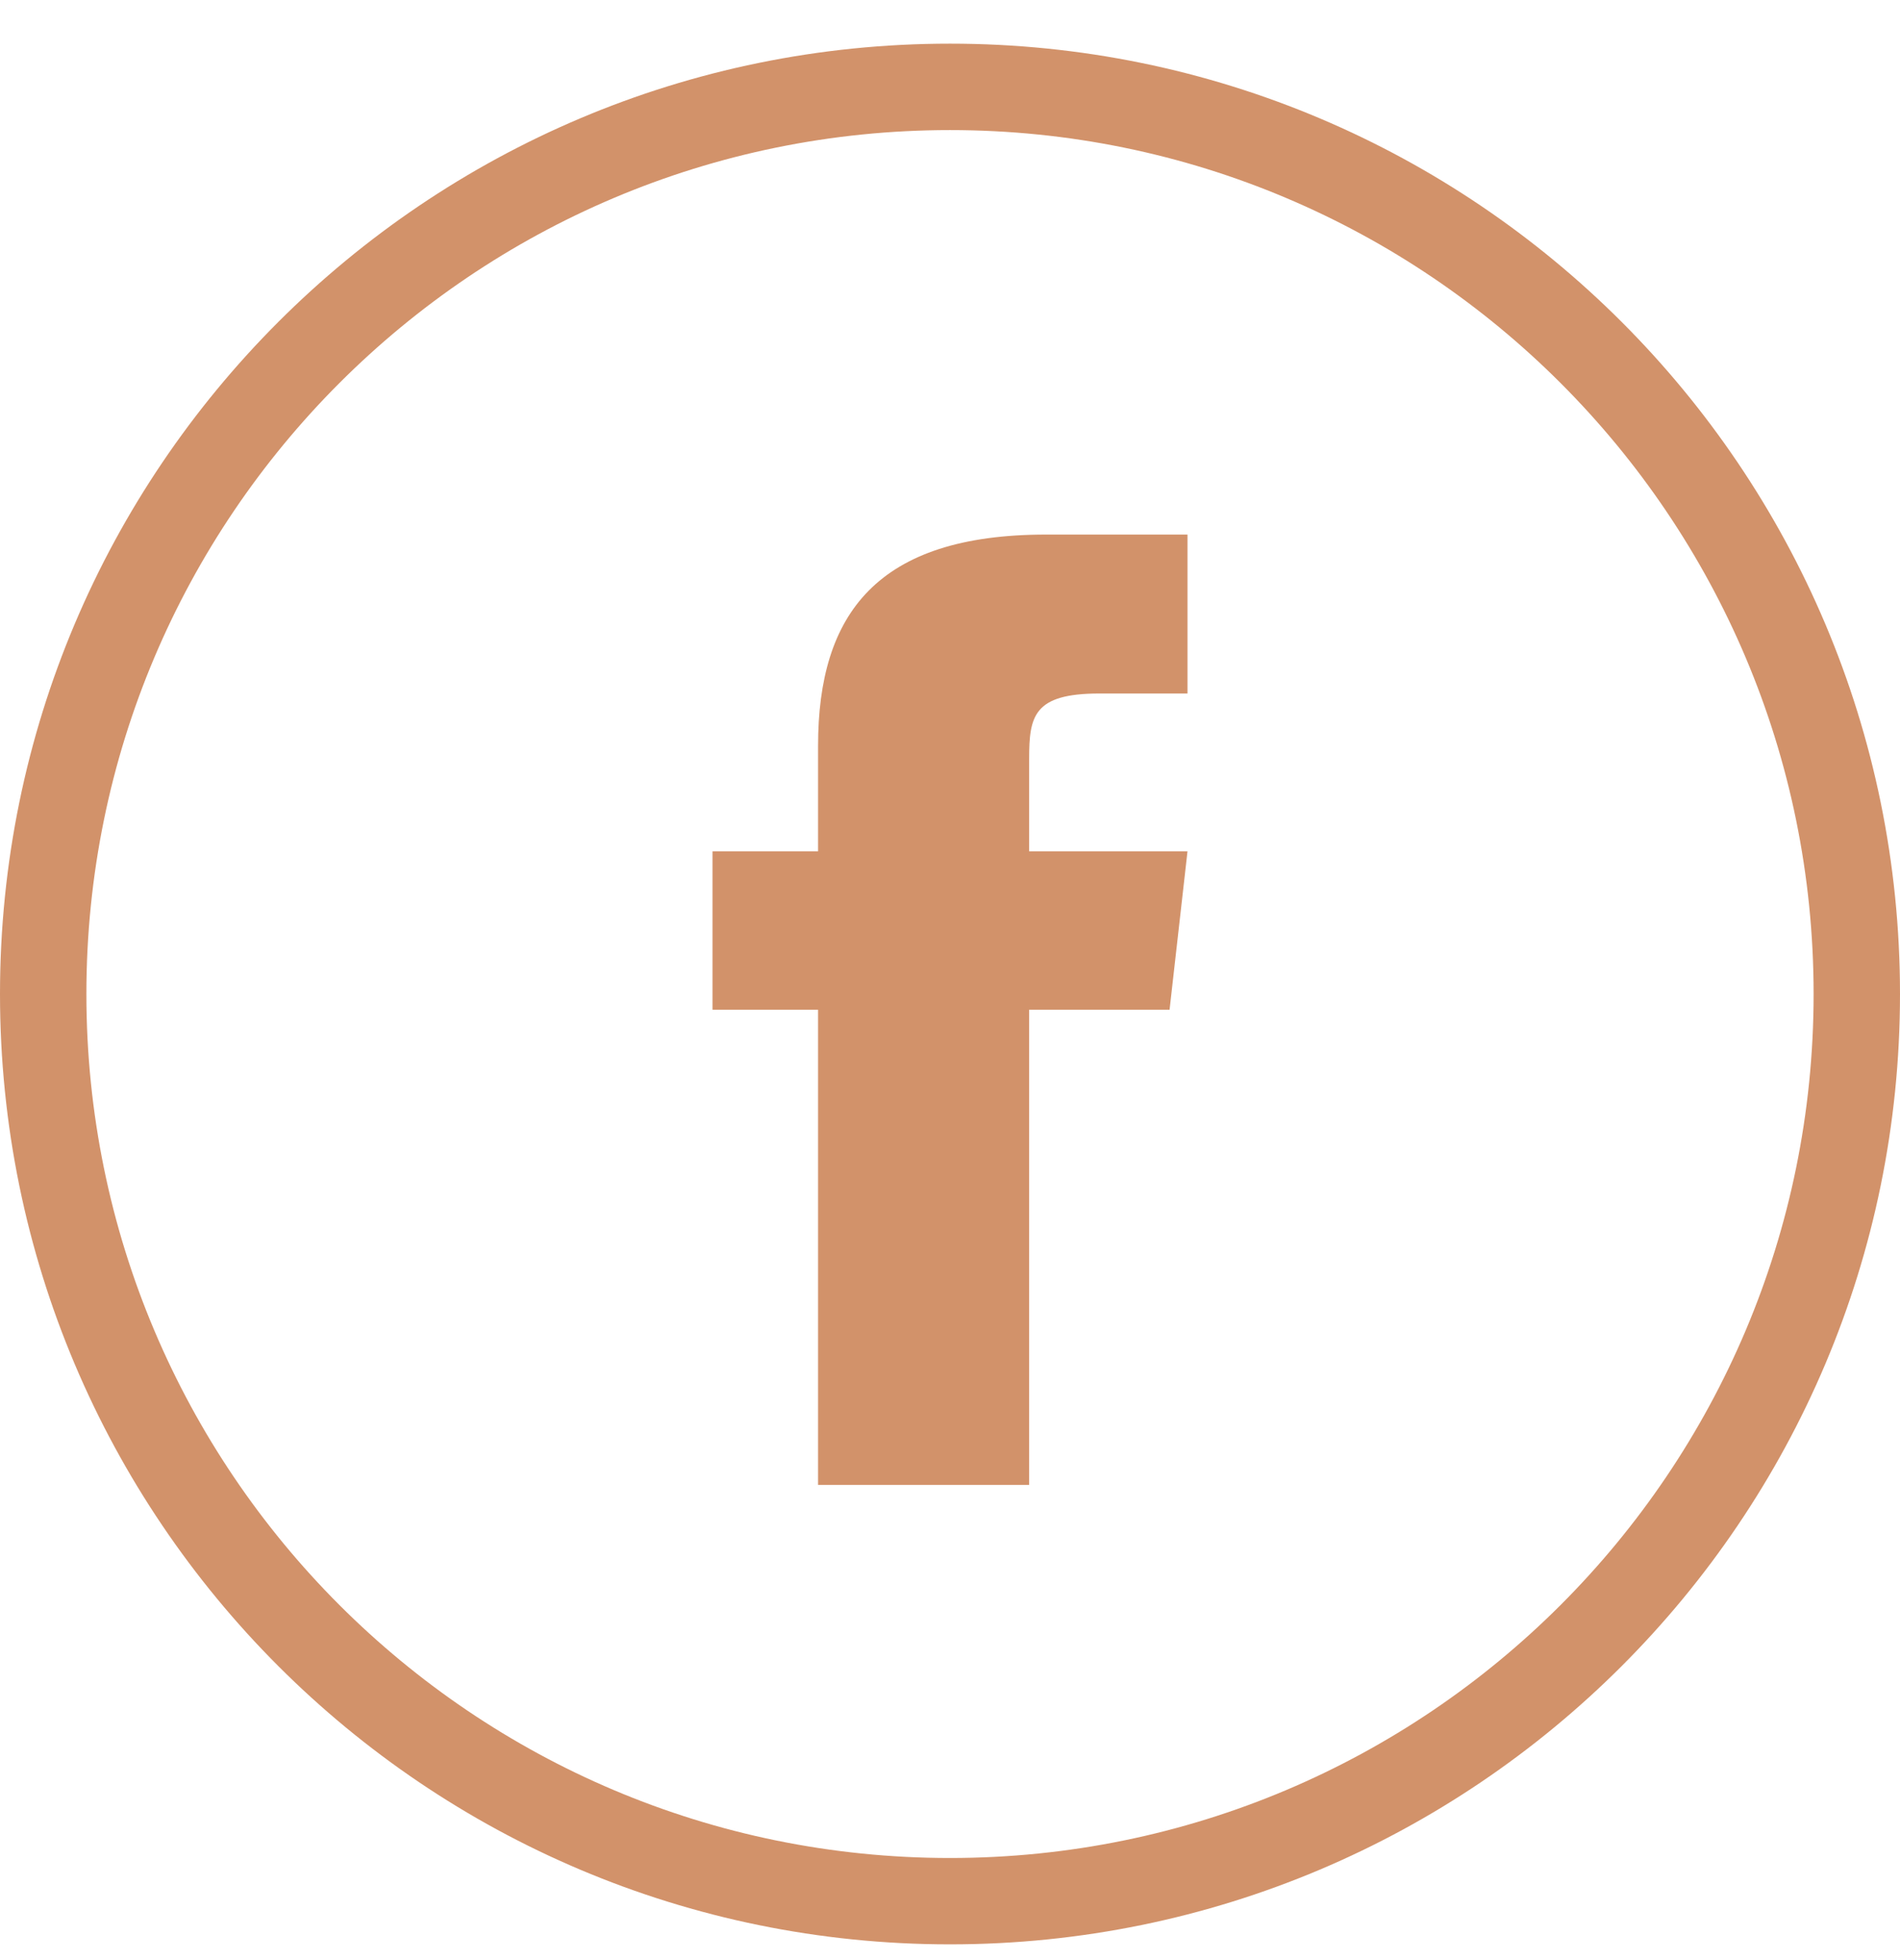 <svg width="32" height="33" viewBox="0 0 32 33" fill="none" xmlns="http://www.w3.org/2000/svg">
<g id="facebook 1" clip-path="url(#clip0_3762_108886)">
<g id="Group">
<g id="Group_2">
<g id="Group_3">
<path id="Vector" d="M13.778 12.556V14.333H12V17H13.778V25H17.333V17H19.698L20 14.333H17.333V12.778C17.333 12.058 17.404 11.676 18.515 11.676H20V9H17.618C14.773 9 13.778 10.333 13.778 12.556Z" fill="#D2926A"/>
<path id="Vector_2" d="M16 0.735C7.163 0.735 0 7.899 0 16.735C0 25.572 7.163 32.735 16 32.735C24.837 32.735 32 25.572 32 16.735C32 7.899 24.837 0.735 16 0.735ZM16 31.281C7.967 31.281 1.455 24.769 1.455 16.735C1.455 8.702 7.967 2.19 16 2.19C24.033 2.19 30.545 8.702 30.545 16.735C30.545 24.769 24.033 31.281 16 31.281Z" fill="#D2926A"/>
</g>
</g>
</g>
</g>
<defs>
<clipPath id="clip0_3762_108886">
<rect width="32" height="32" fill="white" transform="translate(0 0.735)"/>
</clipPath>
</defs>
</svg>
